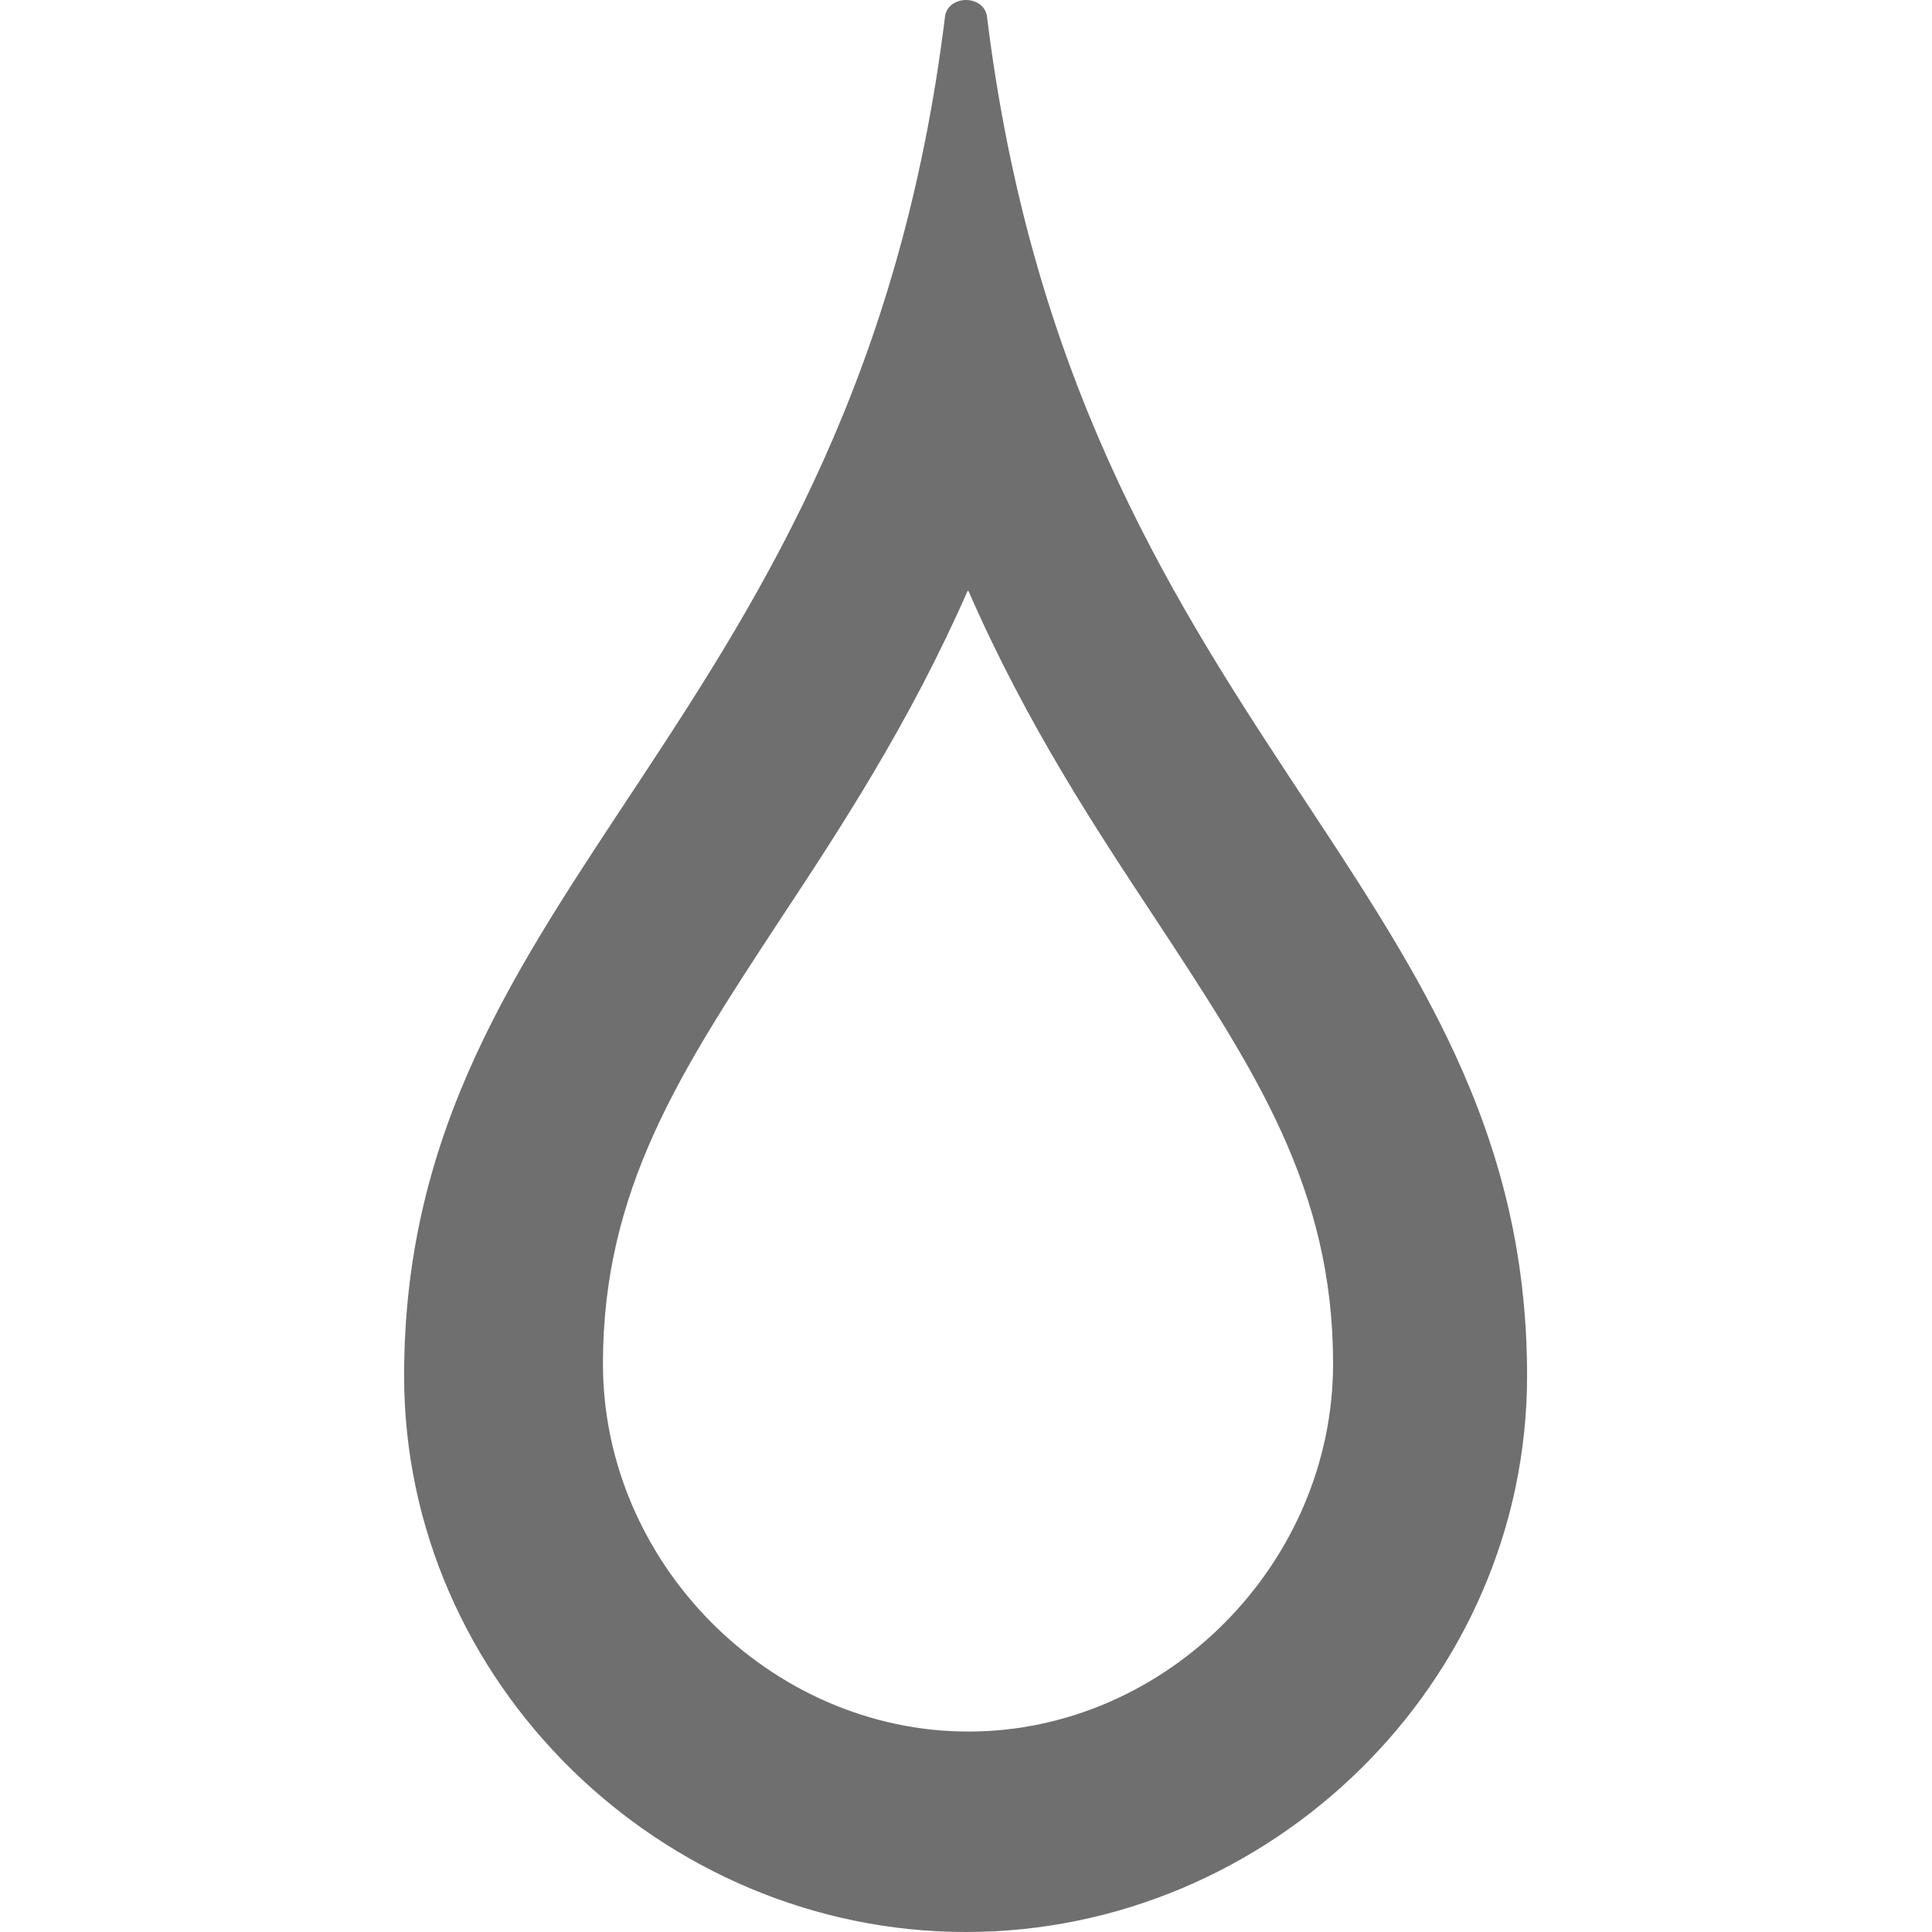 <?xml version="1.0" encoding="UTF-8"?><svg id="Capa_1" xmlns="http://www.w3.org/2000/svg" viewBox="0 0 24 24"><defs><style>.cls-1{fill:#706f6f;}</style></defs><path class="cls-1" d="M12,0c-.12,0-.24.07-.26.2-1.09,8.88-6.72,10.72-6.72,16.89,0,3.81,3.2,6.91,6.98,6.91s6.97-3.1,6.97-6.91c0-6.17-5.62-8.01-6.71-16.89-.02-.13-.14-.2-.26-.2M12.03,7.34c.72,1.65,1.58,2.95,2.34,4.1,1.22,1.86,2.19,3.32,2.19,5.5,0,2.48-2.07,4.57-4.53,4.57s-4.54-2.09-4.54-4.57c0-2.17.97-3.64,2.19-5.5.76-1.15,1.62-2.46,2.34-4.1"/></svg>